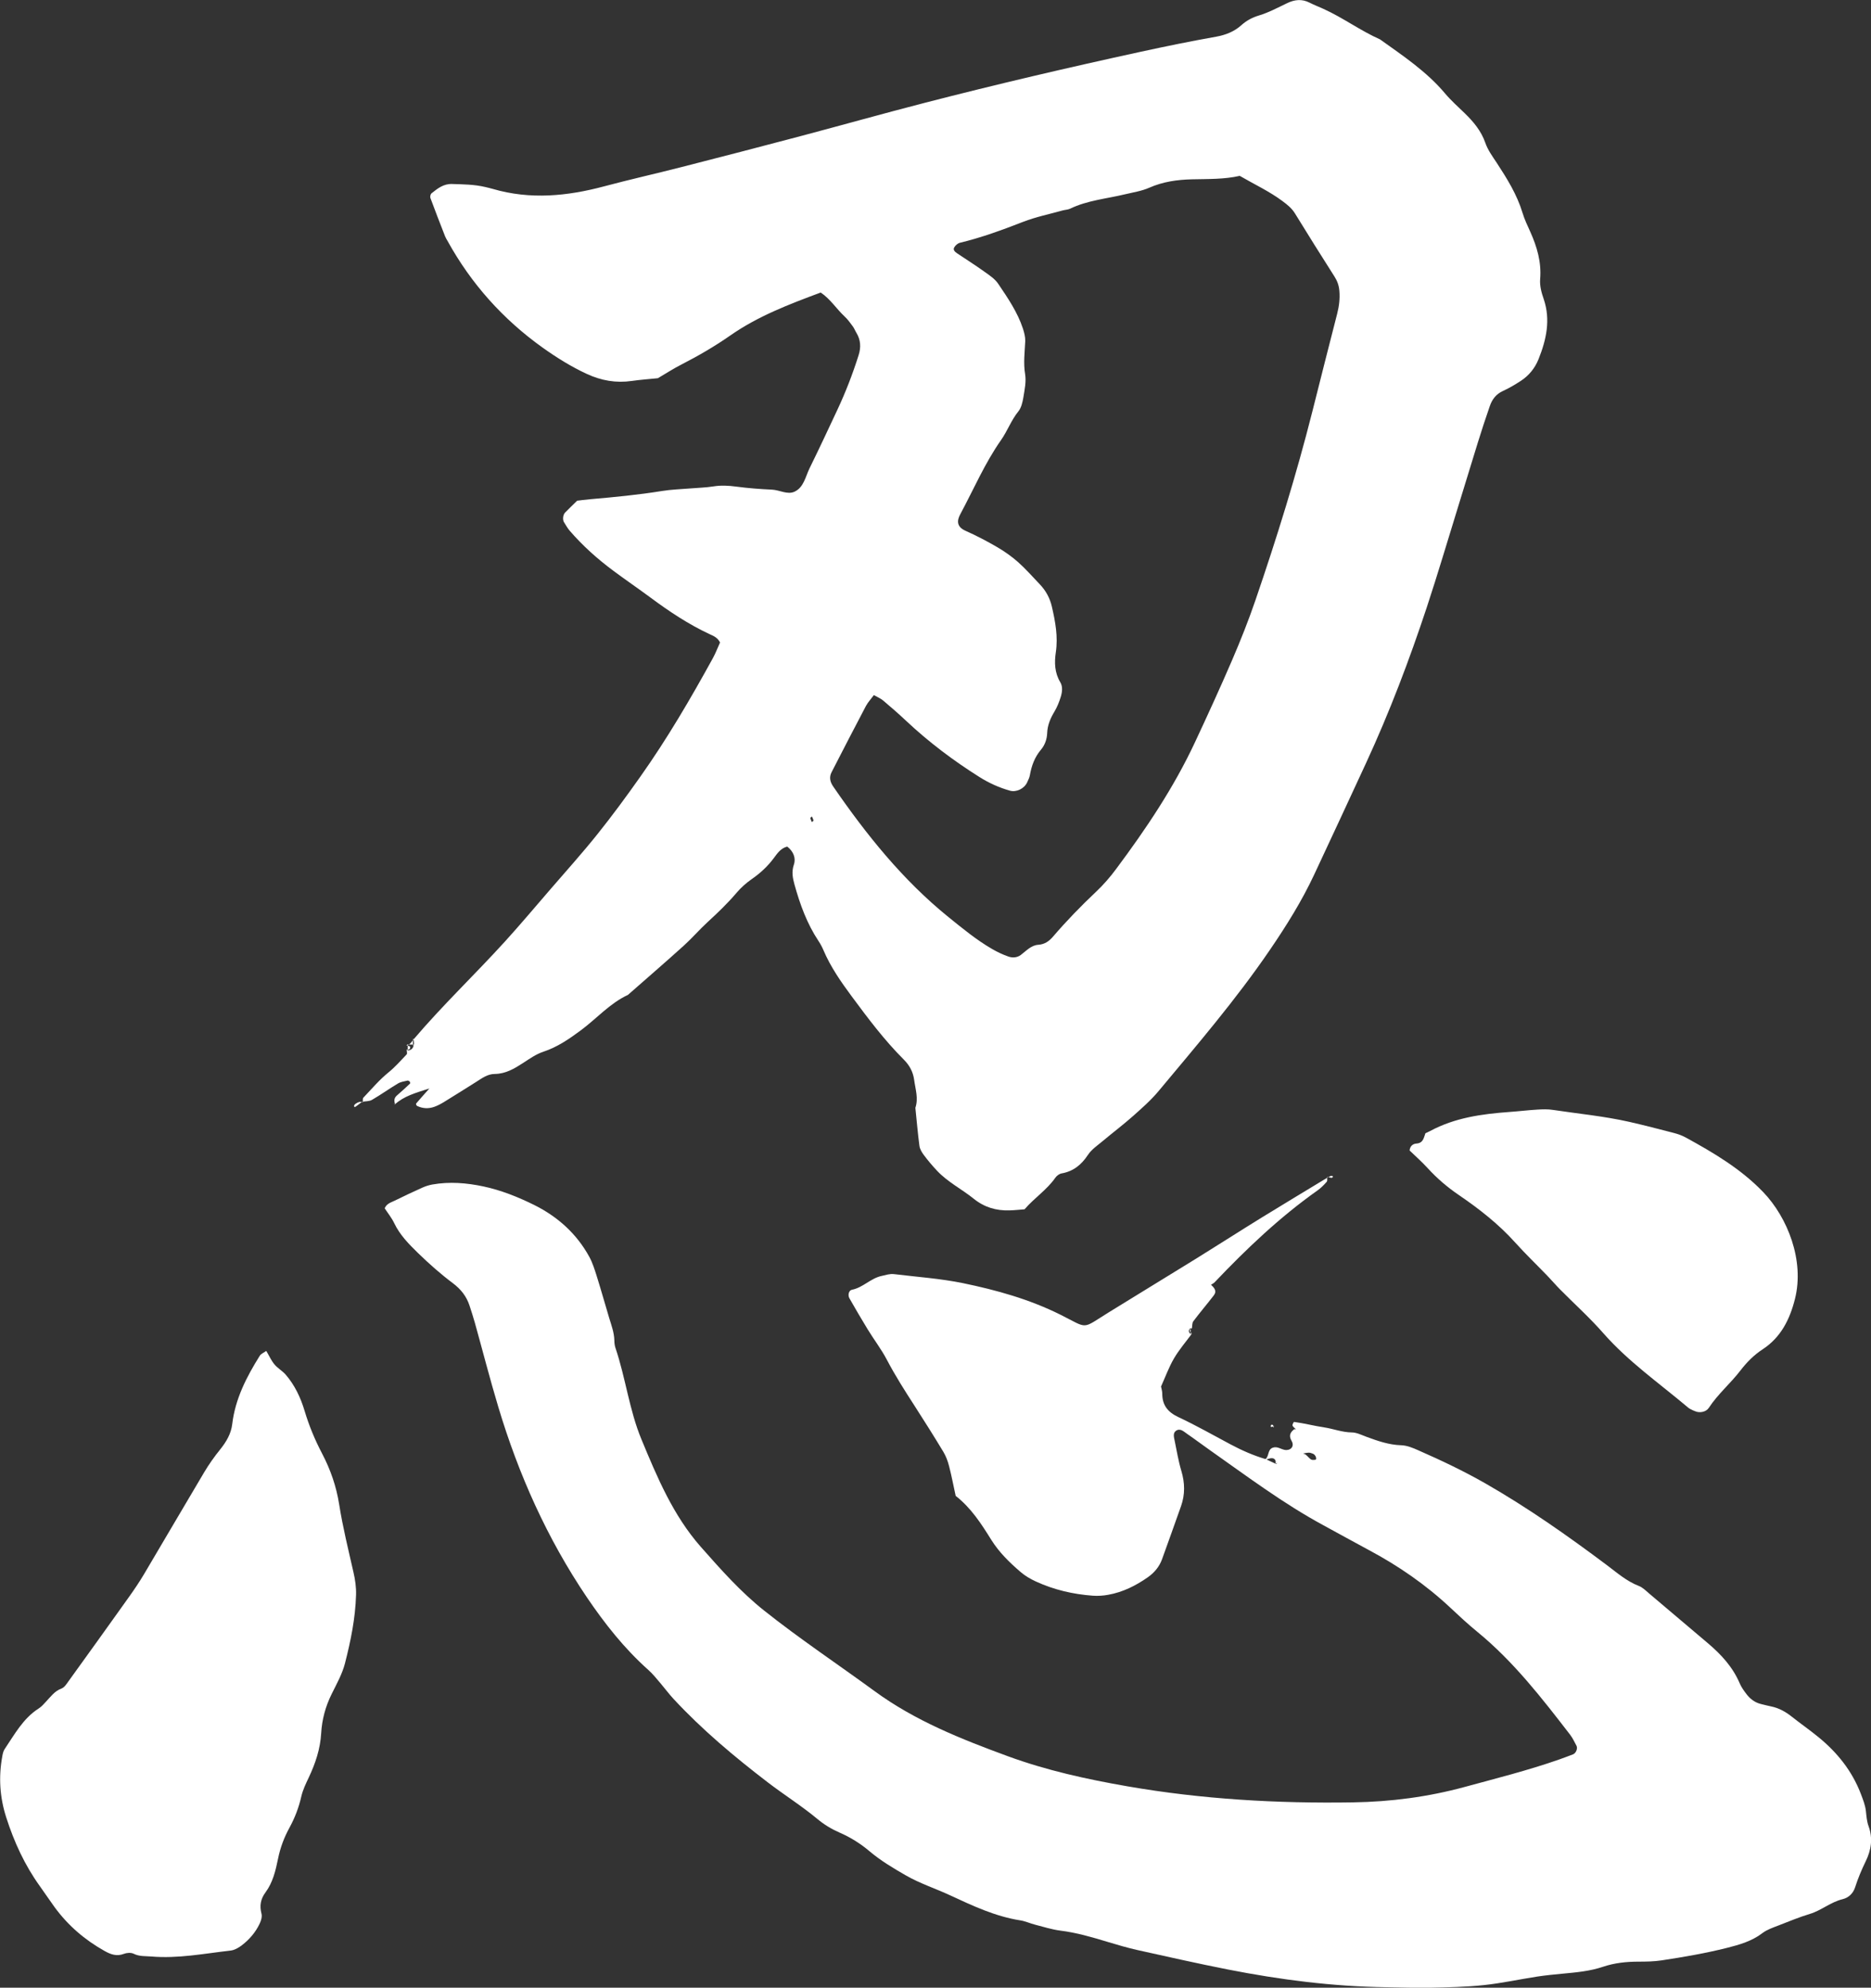 <?xml version="1.0" encoding="UTF-8"?><svg xmlns="http://www.w3.org/2000/svg" width="307.94" height="327.11" viewBox="0 0 307.94 327.11"><rect x="0" y="0" width="307.94" height="327.11" fill="#333333" stroke="none"/><defs><style>.d{fill:#fff;}</style></defs><g id="a"/><g id="b"><g id="c"><g><path class="d" d="M68.09,171.02c4.75-5.59,10.08-10.65,15.02-16.08,2.56-2.82,5.01-5.74,7.5-8.62,2.58-2.99,5.23-5.93,7.7-9.02,2.47-3.08,4.81-6.27,7.09-9.5,4.41-6.23,8.26-12.81,11.93-19.49,.47-.85,.81-1.78,1.18-2.58-.42-.83-1.09-1.08-1.72-1.37-3.47-1.62-6.64-3.73-9.7-6-2.04-1.51-4.14-2.94-6.18-4.46-2.61-1.94-5.03-4.11-7.16-6.58-.36-.42-.63-.93-.93-1.4-.25-.41-.16-1.22,.19-1.57,.58-.59,1.18-1.17,1.98-1.95,.54-.06,1.37-.18,2.21-.25,3.94-.34,7.87-.72,11.77-1.35,1.53-.25,3.09-.29,4.63-.42,1.27-.11,2.54-.13,3.79-.33,1.28-.21,2.51-.14,3.78,.03,1.96,.26,3.93,.41,5.9,.5,1.26,.06,2.55,.89,3.73,.32,1.5-.72,1.77-2.46,2.44-3.83,1.56-3.17,3.05-6.36,4.55-9.56,1.38-2.94,2.55-5.96,3.53-9.07,.41-1.3,.34-2.5-.36-3.66-.22-.36-.37-.77-.62-1.1-.42-.57-.84-1.15-1.35-1.62-1.33-1.24-2.31-2.84-3.91-3.92-5.19,1.93-10.31,3.88-14.87,7.06-2.55,1.78-5.23,3.34-8,4.76-1.38,.7-2.68,1.55-3.93,2.28-1.49,.15-2.89,.25-4.29,.45-2.6,.38-5.05-.06-7.42-1.16-2.57-1.19-4.97-2.69-7.27-4.33-6.52-4.66-11.76-10.51-15.64-17.55-.14-.25-.3-.49-.4-.75-.82-2.1-1.64-4.2-2.42-6.32-.08-.21,.02-.64,.19-.77,.99-.79,1.97-1.58,3.38-1.53,1.84,.06,3.67,.07,5.47,.5,.41,.1,.83,.19,1.23,.31,6.16,1.8,12.25,1.2,18.35-.43,4.22-1.13,8.49-2.08,12.73-3.17,6.56-1.68,13.11-3.37,19.66-5.11,6.82-1.81,13.61-3.72,20.44-5.48,11.75-3.03,23.56-5.79,35.42-8.37,4.13-.9,8.28-1.75,12.45-2.49,1.59-.29,2.98-.84,4.16-1.9,.85-.76,1.78-1.26,2.91-1.6,1.6-.48,3.11-1.3,4.64-2.03,1.22-.58,2.41-.71,3.65-.08,.75,.38,1.55,.69,2.32,1.04,3.21,1.45,6.06,3.58,9.29,5.01,3.78,2.7,7.66,5.28,10.7,8.89,.99,1.18,2.17,2.22,3.28,3.3,1.43,1.39,2.68,2.9,3.35,4.82,.42,1.22,1.18,2.24,1.88,3.3,1.7,2.6,3.34,5.23,4.25,8.24,.32,1.08,.82,2.1,1.28,3.13,1.11,2.47,1.85,5.01,1.62,7.76-.09,1.15,.22,2.24,.59,3.31,1.16,3.42,.42,6.7-.86,9.89-.58,1.45-1.57,2.69-2.91,3.56-.94,.61-1.92,1.2-2.94,1.66-1.13,.51-1.78,1.38-2.16,2.47-.7,2-1.35,4.01-1.98,6.03-1.09,3.5-2.14,7.01-3.23,10.51-1.71,5.53-3.35,11.08-5.16,16.57-2.88,8.7-6.13,17.26-9.98,25.6-2.84,6.15-5.69,12.28-8.56,18.41-2.04,4.36-4.58,8.42-7.29,12.39-5.58,8.18-12.02,15.68-18.35,23.27-1.26,1.51-2.77,2.82-4.24,4.13-1.58,1.4-3.28,2.68-4.9,4.04-.86,.72-1.86,1.39-2.46,2.3-1.08,1.64-2.41,2.71-4.35,3.05-.37,.07-.79,.38-1.01,.7-1.39,2-3.45,3.32-5.07,5.2-.82,.06-1.65,.16-2.49,.18-2.18,.06-4.1-.49-5.87-1.91-1.97-1.59-4.28-2.74-6.04-4.61-.77-.82-1.5-1.68-2.17-2.58-.33-.44-.66-.98-.73-1.51-.28-2.08-.45-4.18-.67-6.27,.53-1.56,0-3.07-.2-4.6-.18-1.31-.76-2.39-1.69-3.32-3.21-3.2-5.92-6.82-8.61-10.45-1.76-2.38-3.46-4.82-4.63-7.57-.22-.52-.49-1.02-.8-1.49-1.9-2.85-3.05-6.02-3.96-9.29-.3-1.08-.51-2.11-.11-3.29,.38-1.11-.1-2.21-1.09-2.98-1.05,.26-1.62,1.1-2.19,1.87-1.02,1.38-2.25,2.51-3.66,3.49-.92,.64-1.78,1.41-2.5,2.26-1.47,1.73-3.09,3.28-4.76,4.81-1.35,1.24-2.55,2.64-3.91,3.87-3.03,2.74-6.13,5.41-9.2,8.11-2.99,1.39-5.15,3.9-7.74,5.82-1.94,1.44-3.87,2.77-6.2,3.54-1.18,.39-2.25,1.15-3.31,1.84-1.44,.93-2.86,1.79-4.66,1.81-1.19,0-2.12,.71-3.07,1.31-1.79,1.12-3.58,2.26-5.38,3.36-.48,.29-.99,.55-1.51,.74-.96,.34-1.93,.29-2.85-.16-.09-.05-.19-.32-.15-.37,.6-.71,1.22-1.4,2.19-2.49-2.35,.75-4.2,1.27-5.68,2.62l.07,.03c-.21-.55-.25-1.05,.27-1.5,.74-.63,1.45-1.29,2.15-1.95,.05-.05,.02-.26-.04-.33-.08-.09-.25-.19-.36-.17-.54,.13-1.12,.2-1.58,.48-1.44,.86-2.82,1.85-4.27,2.69-.45,.26-1.07,.22-1.61,.32l.09,.1c.03-.26-.05-.62,.1-.78,1.35-1.42,2.61-2.92,4.15-4.17,1.08-.88,2.02-1.94,2.98-2.96,.12-.13,0-.5,0-.76l.19,.13c.59-.06,.91-.39,.97-.98l-.1,.17c.2,0,.19-.68-.01-1.09l.13,.04Zm75.72-56.61c-.48,.65-.97,1.17-1.29,1.77-1.91,3.62-3.78,7.25-5.65,10.89-.43,.83-.26,1.6,.27,2.37,5.46,7.93,11.45,15.4,18.99,21.5,2.31,1.86,4.59,3.75,7.17,5.24,.85,.49,1.75,.92,2.68,1.24,.66,.23,1.41,.19,2.02-.26,.9-.67,1.69-1.6,2.88-1.68,1.1-.07,1.83-.63,2.48-1.4,2.21-2.57,4.57-5,7.03-7.32,1.23-1.16,2.35-2.45,3.35-3.81,4.9-6.57,9.46-13.36,12.94-20.81,2.09-4.47,4.15-8.96,6.1-13.49,1.39-3.23,2.7-6.52,3.84-9.85,3.52-10.28,6.74-20.64,9.4-31.18,1.34-5.33,2.69-10.66,4.06-15.99,.32-1.25,.47-2.49,.36-3.77-.07-.86-.33-1.61-.81-2.36-2.2-3.44-4.36-6.91-6.5-10.38-.53-.86-1.26-1.44-2.07-2.04-2.15-1.6-4.57-2.72-7.02-4.14-2.52,.58-5.2,.51-7.87,.57-2.39,.06-4.75,.38-7.01,1.38-1.27,.56-2.7,.77-4.07,1.1-3,.72-6.12,.98-8.96,2.35-.37,.18-.82,.18-1.23,.29-2.17,.61-4.4,1.06-6.49,1.87-3.42,1.33-6.84,2.59-10.41,3.45-.37,.09-.76,.43-.95,.77-.24,.42,.14,.74,.48,.97,1.52,1.02,3.07,2,4.56,3.07,.8,.57,1.67,1.15,2.2,1.94,1.57,2.33,3.18,4.67,4.07,7.38,.21,.66,.4,1.37,.38,2.05-.08,1.82-.33,3.6-.02,5.45,.2,1.21-.08,2.53-.28,3.77-.14,.82-.34,1.75-.84,2.36-1.17,1.45-1.79,3.2-2.83,4.69-2.69,3.83-4.52,8.13-6.72,12.22-.55,1.02-.65,2.06,.86,2.73,1.8,.8,3.55,1.72,5.25,2.71,1.21,.71,2.37,1.53,3.42,2.46,1.26,1.12,2.38,2.41,3.55,3.63,.99,1.04,1.66,2.25,1.99,3.67,.57,2.48,1.04,4.95,.65,7.54-.25,1.68-.2,3.35,.74,4.92,.44,.73,.31,1.67,.05,2.48-.25,.8-.57,1.6-1,2.32-.67,1.11-1.16,2.24-1.21,3.56-.04,1-.37,1.96-1.02,2.73-1.04,1.23-1.56,2.66-1.83,4.21-.07,.41-.28,.79-.45,1.18-.48,1.03-1.77,1.65-2.82,1.36-1.78-.5-3.44-1.25-5-2.23-4.31-2.71-8.36-5.76-12.08-9.25-1.23-1.16-2.51-2.27-3.8-3.36-.41-.35-.95-.56-1.52-.89Zm-10.17,19.95c-.09,.09-.28,.19-.27,.25,.04,.23,.16,.45,.24,.67,.1-.08,.29-.18,.28-.24-.05-.24-.16-.46-.26-.68Z"/><path class="d" d="M208.17,240.19c.77-.43,.38-1.62,1.31-1.95,.73-.26,1.31,.24,1.96,.36,.89,.17,1.7-.51,1.13-1.49-.56-.97-.11-1.52,.62-2.04-.05,.05-.1,.1-.15,.15l.25-.02c-.19-.2-.47-.36-.56-.6-.05-.16,.19-.61,.26-.6,1.66,.22,3.28,.65,4.95,.9,1.51,.23,2.95,.81,4.54,.83,.81,0,1.63,.43,2.42,.72,1.85,.68,3.69,1.33,5.72,1.39,.95,.03,1.92,.43,2.81,.83,3.74,1.64,7.43,3.39,10.99,5.42,7,4,13.56,8.62,20,13.44,1.68,1.26,3.28,2.68,5.3,3.46,.63,.24,1.16,.78,1.7,1.24,3.24,2.73,6.47,5.47,9.7,8.21,2.17,1.84,4.07,3.9,5.21,6.58,.27,.64,.7,1.23,1.12,1.78,.61,.8,1.39,1.39,2.4,1.63,.55,.13,1.1,.28,1.65,.39,1.28,.26,2.37,.87,3.38,1.67,1.44,1.14,2.95,2.19,4.37,3.35,3.12,2.54,5.57,5.58,7.02,9.38,.35,.93,.72,1.83,.83,2.82,.09,.84,.15,1.71,.44,2.49,.74,2.01,.42,3.95-.46,5.75-.68,1.4-1.28,2.81-1.75,4.29-.33,1.04-1.1,1.74-2.06,1.97-1.96,.47-3.48,1.84-5.38,2.42-1.75,.53-3.45,1.23-5.16,1.9-.92,.36-1.9,.68-2.66,1.26-1.74,1.33-3.79,1.92-5.82,2.43-3.54,.89-7.15,1.51-10.77,2.06-1.25,.19-2.53,.21-3.8,.21-1.99,0-3.93,.2-5.84,.84-2.15,.73-4.41,.93-6.66,1.14-1.4,.13-2.81,.27-4.2,.48-2.92,.45-5.83,1.09-8.76,1.4-2.94,.31-5.92,.37-8.88,.43-2.4,.05-4.8-.05-7.2-.08-8.78-.12-17.45-1.23-26.05-2.92-4.98-.98-9.93-2.1-14.89-3.2-1.65-.37-3.28-.85-4.9-1.34-2.57-.78-5.13-1.53-7.81-1.86-1.39-.18-2.75-.62-4.12-.97-.82-.21-1.61-.58-2.43-.71-4.1-.64-7.81-2.38-11.51-4.1-2.42-1.13-4.98-1.95-7.32-3.29-2.09-1.2-4.14-2.42-5.98-3.97-1.52-1.29-3.17-2.32-5-3.11-1.28-.56-2.52-1.31-3.59-2.21-2.61-2.17-5.48-3.97-8.17-6.03-5.49-4.21-10.79-8.64-15.51-13.73-.77-.83-1.44-1.74-2.17-2.6-.64-.75-1.26-1.53-1.99-2.18-3.93-3.5-7.17-7.61-10.1-11.93-6.53-9.66-11.25-20.2-14.59-31.35-1.38-4.59-2.57-9.24-3.86-13.86-.27-.95-.57-1.89-.88-2.83-.5-1.51-1.4-2.66-2.71-3.65-2.03-1.52-3.94-3.21-5.76-4.98-1.5-1.46-2.99-2.97-3.92-4.92-.42-.88-1.06-1.66-1.57-2.45,.34-.79,1.06-.96,1.65-1.25,1.51-.75,3.05-1.47,4.59-2.16,.51-.23,1.06-.4,1.61-.5,2.82-.5,5.64-.27,8.41,.32,2.91,.62,5.68,1.73,8.33,3.04,3.87,1.92,7.01,4.73,9.1,8.56,.53,.98,.87,2.08,1.21,3.15,.72,2.29,1.36,4.6,2.05,6.89,.37,1.21,.82,2.4,.85,3.7,0,.42,.06,.86,.19,1.25,1.67,4.94,2.27,10.21,4.27,15.03,2.59,6.25,5.22,12.53,9.78,17.7,3.27,3.7,6.53,7.39,10.43,10.49,5.86,4.66,12.09,8.8,18.13,13.22,6.7,4.91,14.28,7.91,21.98,10.74,6.39,2.34,13,3.79,19.68,4.95,12.27,2.13,24.65,2.84,37.11,2.64,6.26-.1,12.36-.9,18.39-2.54,5.17-1.41,10.37-2.71,15.44-4.48,.8-.28,1.59-.58,2.38-.88,.49-.19,.81-.97,.58-1.41-.33-.62-.63-1.27-1.05-1.82-4.66-6.04-9.33-12.07-15.28-16.94-1.53-1.25-2.98-2.6-4.42-3.95-4.04-3.79-8.56-6.91-13.44-9.51-2.49-1.33-4.95-2.71-7.43-4.05-6.6-3.57-12.59-8.07-18.7-12.37-1.27-.89-2.51-1.83-3.79-2.71-.55-.37-1.14-1-1.85-.46-.49,.38-.29,1.05-.18,1.6,.35,1.66,.61,3.34,1.1,4.96,.59,1.97,.63,3.89-.05,5.81-1.03,2.92-2.08,5.84-3.13,8.75-.45,1.24-1.28,2.21-2.33,2.95-1.98,1.39-4.12,2.46-6.53,2.89-.82,.15-1.69,.21-2.52,.15-3.26-.24-6.41-.97-9.38-2.34-.89-.41-1.77-.92-2.5-1.55-1.82-1.56-3.53-3.22-4.83-5.29-1.64-2.63-3.32-5.26-5.87-7.25-.36-1.63-.67-3.29-1.09-4.91-.21-.81-.51-1.63-.94-2.34-1.53-2.54-3.11-5.04-4.71-7.53-1.61-2.49-3.2-4.98-4.58-7.61-.91-1.74-2.13-3.32-3.16-5.01-1.03-1.68-2.02-3.39-3-5.1-.31-.54-.11-1.32,.4-1.42,1.82-.35,3.07-1.88,4.88-2.27,.69-.15,1.36-.39,2.07-.3,3.78,.46,7.61,.72,11.32,1.48,5.52,1.14,10.95,2.65,16.06,5.2,4.67,2.34,3.38,2.43,7.94-.39,4.8-2.97,9.63-5.9,14.43-8.87,3.6-2.23,7.16-4.52,10.76-6.74,3.6-2.22,7.23-4.39,10.85-6.59l-.1-.07c-.01,.27,.08,.63-.06,.78-.46,.52-.95,1.03-1.51,1.42-6.21,4.39-11.69,9.6-16.92,15.1-.19,.2-.46,.32-.69,.48-.23,.58-.5,1.11-1.16,1.29,.29-.27,.37-.24,.24,.08l-.22-.26c-.01-.35-.32-.67,.1-1.06,.39-.37,.73-.12,1.09-.12,.54,.49,1.05,1.03,.48,1.77-1.1,1.43-2.28,2.81-3.37,4.26-.21,.28-.16,.77-.23,1.16l-.16-.09q-.68,.55,0,1.04l.17-.09c-1,1.36-2.11,2.64-2.96,4.09-.84,1.44-1.41,3.03-2.13,4.62,.06,.35,.2,.76,.2,1.17,0,1.9,.9,3.04,2.64,3.86,2.92,1.37,5.74,2.97,8.59,4.49,1.86,.99,3.78,1.84,5.82,2.44,.57,.26,1.13,.53,1.69,.79,0,0,.23-.16,.23-.16l-.33,.1c.12-.48-.1-.85-.54-.89-.38-.03-.79,.18-1.18,.28Zm6.02-.92c.06-.39,.13-.42,.21-.09l-.31-.04c.26,.07,.56,.07,.76,.21,.33,.23,.58,.6,.91,.82,.17,.12,.47,.09,.71,.06,.33-.04,.09-.79-.34-.98-.24-.1-.5-.2-.75-.19-.4,.02-.8,.12-1.18,.2Z"/><path class="d" d="M43.82,222.31c.48,.8,.82,1.59,1.35,2.22,.53,.64,1.3,1.06,1.85,1.69,1.5,1.73,2.46,3.79,3.11,5.95,.73,2.45,1.7,4.78,2.88,7.03,1.38,2.64,2.34,5.38,2.81,8.36,.59,3.75,1.51,7.45,2.35,11.16,.29,1.25,.47,2.48,.43,3.76-.11,3.83-.88,7.56-1.82,11.24-.45,1.75-1.37,3.39-2.18,5.03-1.03,2.06-1.61,4.23-1.74,6.49-.15,2.59-.95,4.96-2.04,7.27-.48,1.01-.98,2.05-1.23,3.13-.41,1.81-1.06,3.51-1.94,5.12-.89,1.62-1.52,3.3-1.89,5.13-.39,1.93-.86,3.9-2.05,5.51-.84,1.14-1.01,2.22-.67,3.55,.12,.48-.07,1.13-.3,1.61-.67,1.42-1.69,2.61-2.93,3.56-.54,.42-1.23,.81-1.89,.88-4.33,.49-8.64,1.35-13.03,.97-.97-.08-1.94,.02-2.89-.45-.44-.22-1.14-.17-1.62,.02-1.19,.45-2.16,.09-3.19-.49-3.25-1.82-6-4.19-8.2-7.19-.83-1.14-1.61-2.32-2.43-3.46-2.49-3.46-4.24-7.27-5.54-11.33-1.06-3.31-1.27-6.62-.65-10.01,.07-.41,.16-.86,.38-1.2,1.64-2.42,3.03-5.05,5.61-6.7,.46-.29,.84-.73,1.22-1.14,.77-.81,1.4-1.73,2.54-2.15,.47-.17,.83-.74,1.15-1.19,3.3-4.57,6.59-9.15,9.86-13.74,.9-1.26,1.78-2.55,2.57-3.88,3.31-5.57,6.57-11.18,9.89-16.75,.79-1.33,1.69-2.6,2.66-3.8,1-1.24,1.79-2.59,1.97-4.15,.5-4.18,2.36-7.78,4.54-11.26,.2-.32,.64-.48,1.08-.8Z"/><path class="d" d="M232,189.33c.06-.72,.54-1.1,1.11-1.14,1.13-.07,1.22-.94,1.49-1.69,.26-.13,.52-.24,.77-.37,4.08-2.2,8.53-2.81,13.06-3.14,1.55-.11,3.09-.3,4.63-.39,.84-.05,1.7-.08,2.52,.05,4.18,.63,8.41,1.03,12.54,1.96,2.47,.56,4.93,1.2,7.39,1.84,.68,.18,1.36,.42,1.97,.76,4.58,2.51,9.07,5.16,12.74,8.99,4,4.18,6.79,11.24,5.21,17.54-.85,3.39-2.32,6.35-5.34,8.32-1.44,.94-2.62,2.15-3.65,3.49-1.64,2.13-3.71,3.87-5.19,6.13-.47,.71-1.55,.89-2.3,.54-.13-.06-.27-.1-.39-.16-.25-.13-.52-.25-.73-.43-4.74-4-9.85-7.56-13.98-12.27-2.23-2.54-4.76-4.81-7.14-7.22-.69-.7-1.33-1.46-2.02-2.17-1.76-1.83-3.6-3.59-5.3-5.48-2.75-3.06-5.94-5.55-9.33-7.86-1.85-1.26-3.57-2.73-5.1-4.41-.94-1.03-1.99-1.95-2.97-2.9Z"/><path class="d" d="M59.61,181.31c-.3,.23-.6,.47-.91,.69-.11,.08-.31,.21-.33,.19-.18-.18-.09-.39,.2-.58,.35-.23,.7-.38,1.13-.21l-.08-.09Z"/><path class="d" d="M218.48,193.71c.32,.07,.59-.45,.93-.07-.08,.07-.18,.2-.25,.19-.25-.03-.5-.11-.76-.19-.02-.01,.08,.06,.08,.06Z"/><path class="d" d="M209.54,234.88c0-.12,.05-.27,0-.35-.05-.06-.3-.09-.32-.05-.19,.32-.07,.42,.29,.28l.03,.12Z"/><path class="d" d="M66.91,172.03c.6-.09,.84-.61,1.18-1.01l-.13-.04c0,.36,0,.73,.01,1.09l.1-.17c-.32,0-.65,0-.97-.01l-.19,.14Z"/><path class="d" d="M66.91,172.75c.35,.01,.69-.05,.58-.5-.03-.11-.37-.15-.58-.22l.19-.14c0,.33,0,.66,0,.99l-.19-.13Z"/><path class="d" d="M64.98,181.73c-.1-.07-.19-.13-.29-.2,.11,.07,.21,.13,.34,.21,.02,.02-.05-.01-.05-.01Z"/><path class="d" d="M196.14,218.54q-.6,.46,.01,.86l-.17,.09c0-.35,0-.69,0-1.04l.16,.09Z"/><path class="d" d="M209.51,234.76l.13,.14c.06-.29,.02-.31-.11-.04,0,.01-.03-.11-.03-.11Z"/></g></g></g></svg>